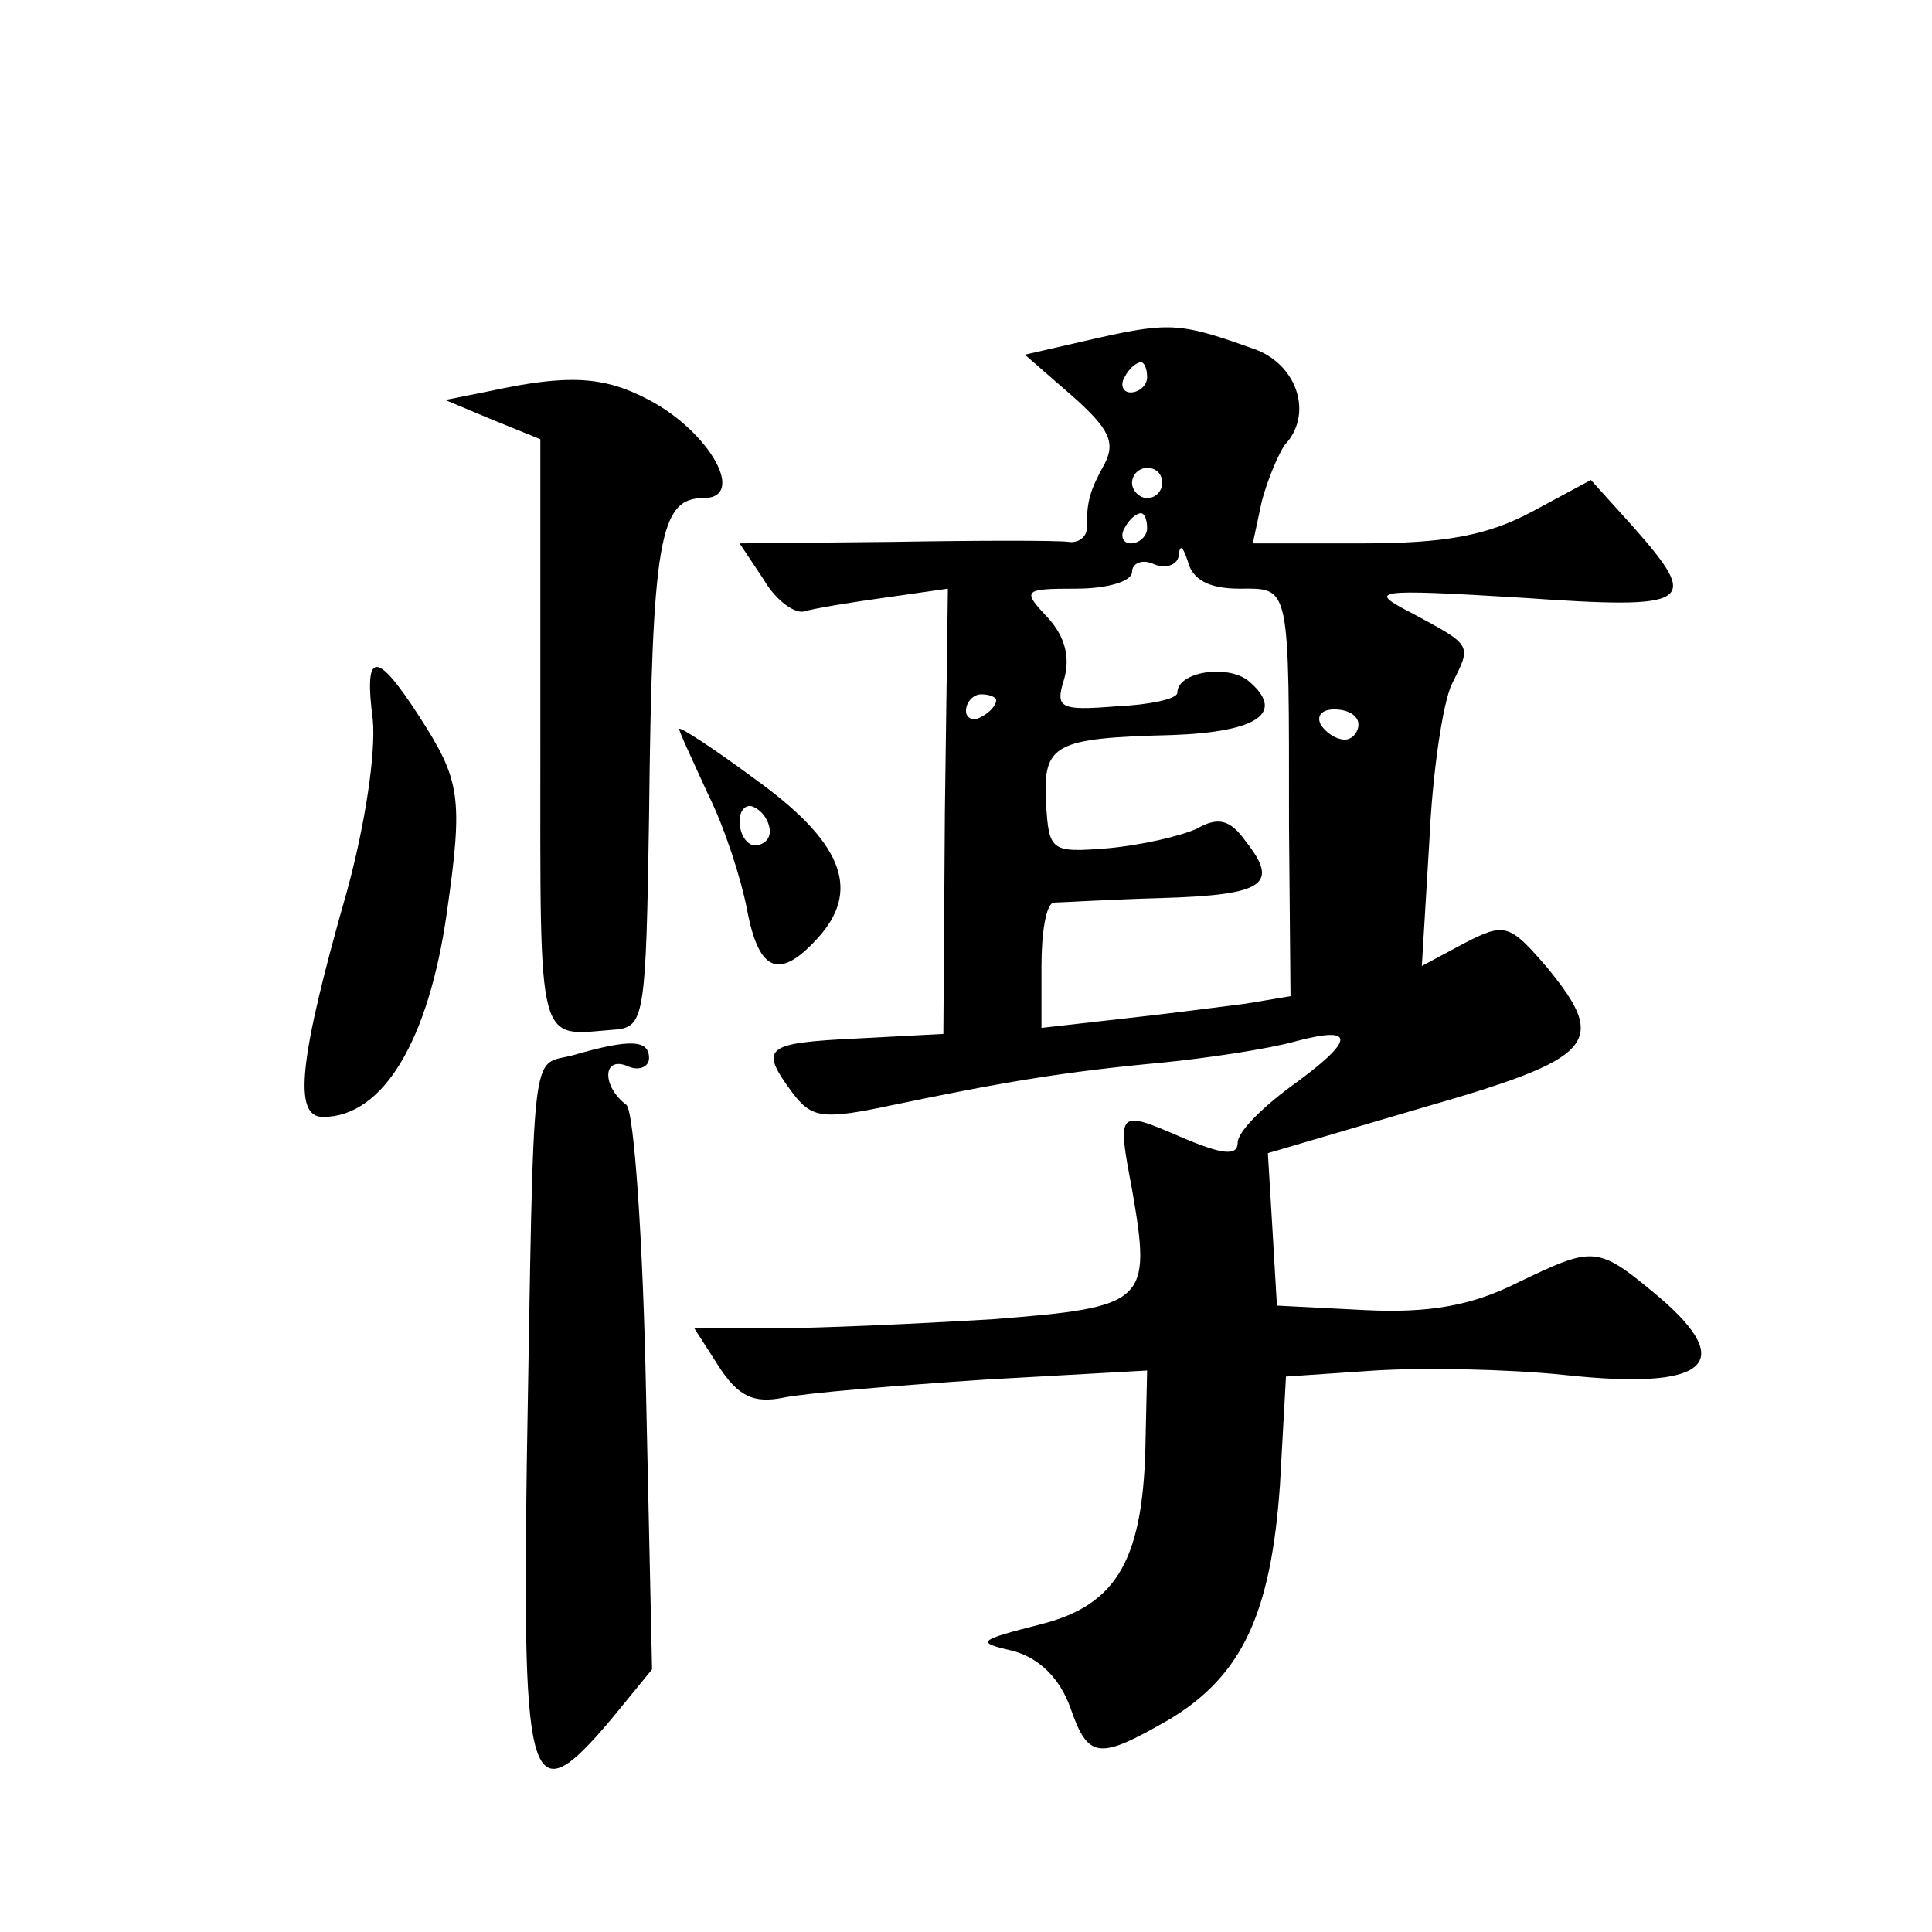 <?xml version="1.0" standalone="no"?>
<!DOCTYPE svg PUBLIC "-//W3C//DTD SVG 20010904//EN"
 "http://www.w3.org/TR/2001/REC-SVG-20010904/DTD/svg10.dtd">
<svg version="1.0" xmlns="http://www.w3.org/2000/svg"
 width="128pt" height="128pt" viewBox="0 0 128 128"
 preserveAspectRatio="xMidYMid meet">
<g transform="translate(0,128) scale(0.1,-0.1)"
fill="#0" stroke="none">
<path d="M727 1056 l-48 -11 31 -27 c25 -22 29 -31 22 -45 -10 -18 -12 -25 -12
-43 0 -6 -6 -10 -12 -9 -7 1 -59 1 -116 0 l-102 -1 16 -24 c8 -14 21 -23 27 -21
7 2 31 6 53 9 l42 6 -2 -148 -1 -147 -57 -3 c-62 -3 -65 -6 -43 -36 13 -17 20 -18
67 -8 72 15 113 22 178 28 30 3 70 9 88 14 41 11 40 1 -3 -30 -19 -14 -35 -30 -35
-37 0 -9 -10 -8 -36 3 -44 19 -44 19 -34 -34 13 -75 10 -78 -92 -86 -50 -3 -115
-6 -145 -6 l-53 0 16 -25 c13 -20 23 -25 43 -21 14 3 74 8 134 12 l107 6 -1 -44
c-1 -80 -18 -111 -69 -124 -43 -11 -44 -12 -18 -18 17 -5 30 -18 37 -37 12 -35
19 -35 66 -8 48 29 67 70 73 155 l4 72 59 4 c32 2 88 1 126 -3 93 -10 114 7 63
51 -42 35 -43 35 -95 10 -30 -15 -58 -20 -100 -18 l-59 3 -3 51 -3 50 102 30 c115
33 124 43 83 93 -25 29 -28 30 -55 16 l-28 -15 5 83 c2 45 9 92 15 104 13 26 14
25 -27 47 -29 15 -26 16 73 10 114 -8 119 -4 74 47 l-28 31 -39 -21 c-30 -16 -58
-21 -113 -21 l-72 0 6 28 c4 15 11 31 15 37 19 20 9 52 -18 63 -50 18 -57 19 -106
8z m33 -26 c0 -5 -5 -10 -11 -10 -5 0 -7 5 -4 10 3 6 8 10 11 10 2 0 4 -4 4 -10z
m10 -70 c0 -5 -4 -10 -10 -10 -5 0 -10 5 -10 10 0 6 5 10 10 10 6 0 10 -4 10 -10z
m-10 -30 c0 -5 -5 -10 -11 -10 -5 0 -7 5 -4 10 3 6 8 10 11 10 2 0 4 -4 4 -10z
m61 -40 c34 0 33 5 33 -158 l1 -112 -30 -5 c-16 -2 -54 -7 -82 -10 l-53 -6 0 41
c0 22 3 41 8 42 4 0 36 2 71 3 69 2 79 9 56 38 -10 14 -18 16 -32 8 -11 -5 -37
-11 -59 -13 -38 -3 -39 -2 -41 30 -2 39 5 43 83 45 58 2 76 15 51 36 -14 11 -47
6 -47 -8 0 -4 -18 -8 -41 -9 -37 -3 -40 -1 -34 18 4 14 1 28 -11 41 -17 18 -16
19 19 19 21 0 37 5 37 11 0 6 7 9 15 5 8 -3 16 0 16 7 1 7 3 4 6 -5 3 -12 14 -18
34 -18z m-161 -74 c0 -3 -4 -8 -10 -11 -5 -3 -10 -1 -10 4 0 6 5 11 10 11 6 0 10
-2 10 -4z m240 -16 c0 -5 -4 -10 -9 -10 -6 0 -13 5 -16 10 -3 6 1 10 9 10 9 0 16
-4 16 -10z M325 1021 l-30 -6 31 -13 32 -13 0 -197 c0 -212 -3 -198 51 -194 18
2 19 12 21 140 2 185 7 212 36 212 29 0 4 44 -36 65 -30 16 -54 17 -105 6z M247
803 c2 -22 -5 -69 -17 -113 -32 -112 -36 -150 -16 -150 40 0 70 51 82 135 11 77
9 88 -18 130 -29 45 -37 44 -31 -2z M450 797 c0 -2 9 -21 19 -43 11 -22 22 -56
26 -77 8 -42 22 -47 49 -16 26 31 13 62 -44 103 -27 20 -50 35 -50 33z m60 -68
c0 -5 -4 -9 -10 -9 -5 0 -10 7 -10 16 0 8 5 12 10 9 6 -3 10 -10 10 -16z M380 581
c-29 -8 -26 17 -31 -271 -3 -217 2 -233 56 -169 l27 33 -4 184 c-2 101 -8 186 -13
190 -16 12 -16 32 0 26 8 -4 15 -1 15 5 0 12 -12 13 -50 2z"/>
</g>
</svg>
